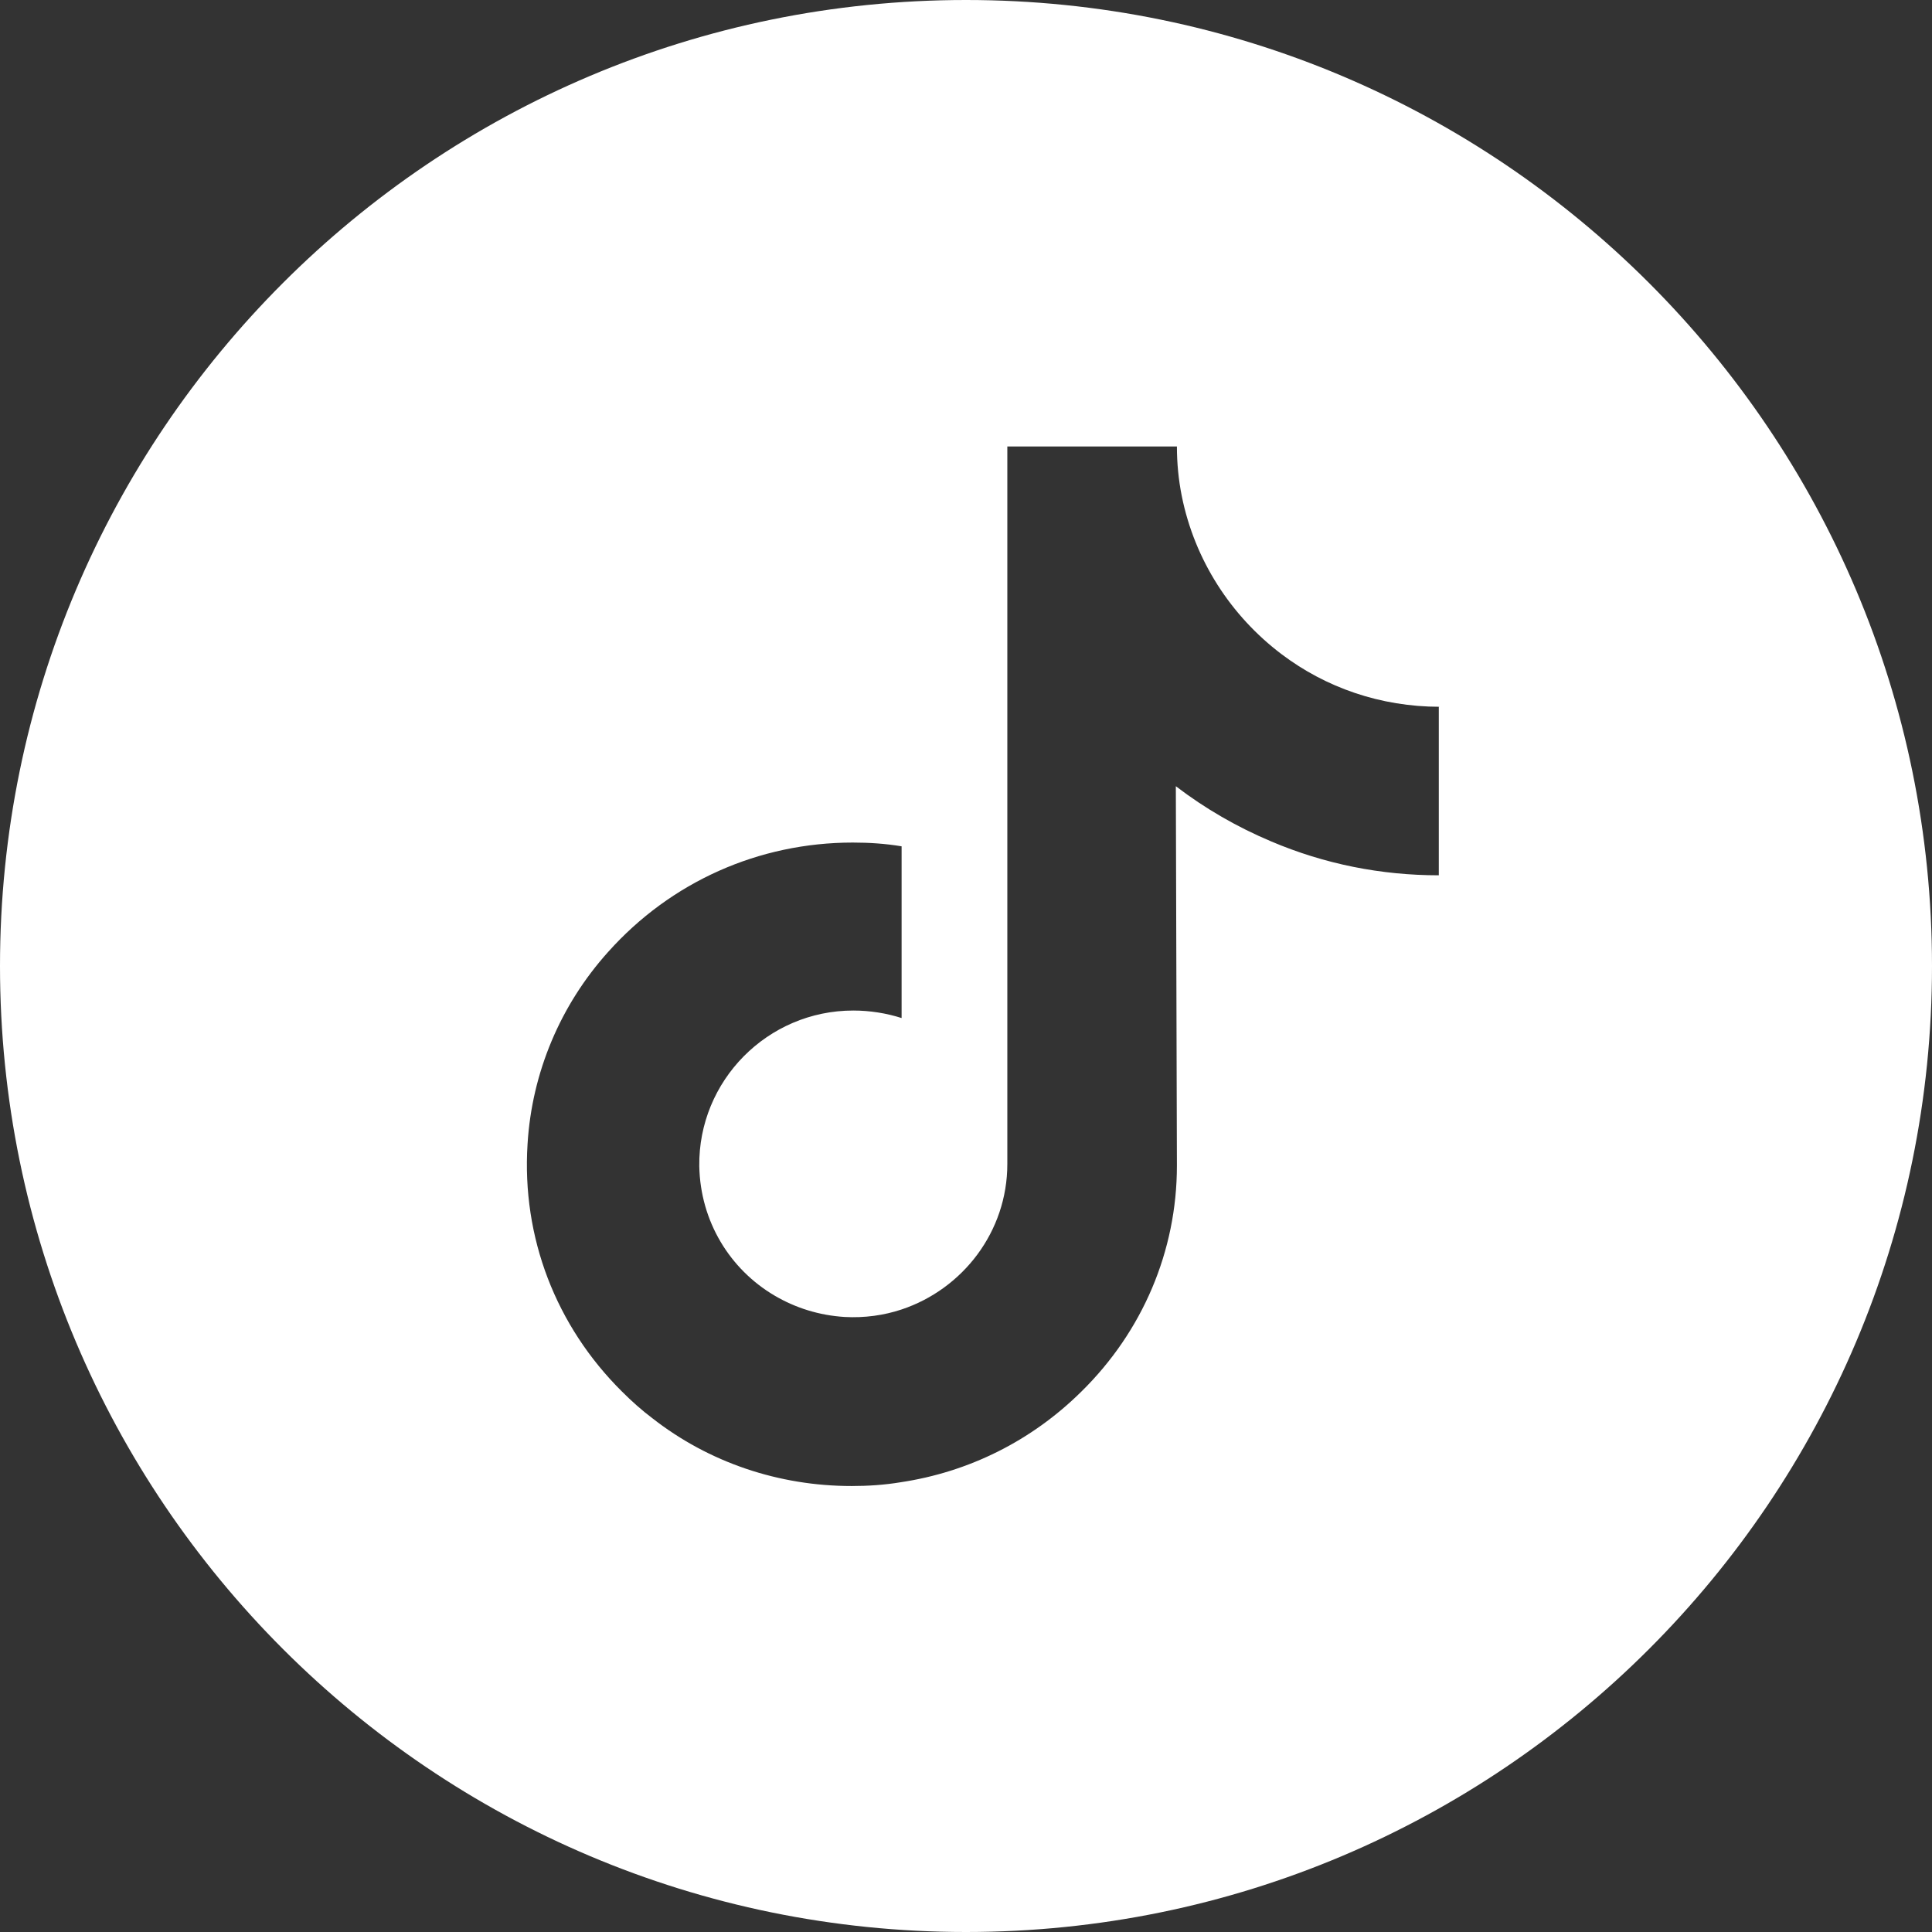 <?xml version="1.0" encoding="utf-8"?>
<svg xmlns="http://www.w3.org/2000/svg" id="Calque_1" data-name="Calque 1" viewBox="0 0 36 36">
  <rect x="0" y="0" width="36" height="36" fill="#333333" stroke="none"/>
  <defs>
    <style>
      .cls-1 {
        fill: #fff;
        fill-rule: evenodd;
      }
    </style>
  </defs>
  <path class="cls-1" d="M18,0c9.94,0,18,8.06,18,18s-8.06,18-18,18S0,27.94,0,18,8.06,0,18,0Zm8.81,13.17v3.14c-1.08,0-2.13-.21-3.12-.63-.64-.27-1.23-.61-1.78-1.03l.02,7.07c0,1.59-.64,3.09-1.78,4.21-.93,.92-2.1,1.5-3.37,1.69-.3,.05-.61,.07-.91,.07-1.36,0-2.66-.44-3.71-1.26-.2-.15-.39-.32-.57-.5-1.23-1.22-1.87-2.87-1.76-4.61,.08-1.33,.61-2.59,1.5-3.58,1.17-1.31,2.81-2.04,4.56-2.04,.31,0,.61,.02,.91,.07v3.2c-.28-.09-.59-.14-.9-.14-1.6,0-2.89,1.31-2.87,2.9,.02,1.03,.57,1.92,1.4,2.41,.39,.23,.83,.37,1.31,.4,.37,.02,.73-.03,1.06-.14,1.14-.38,1.97-1.45,1.97-2.71v-4.73s0-8.64,0-8.64h3.16c0,.31,.03,.62,.09,.92,.24,1.2,.92,2.24,1.86,2.95,.82,.62,1.84,.98,2.95,.98,0,0,0,0,0,0h0s0,0,0,0Z"/>
</svg>